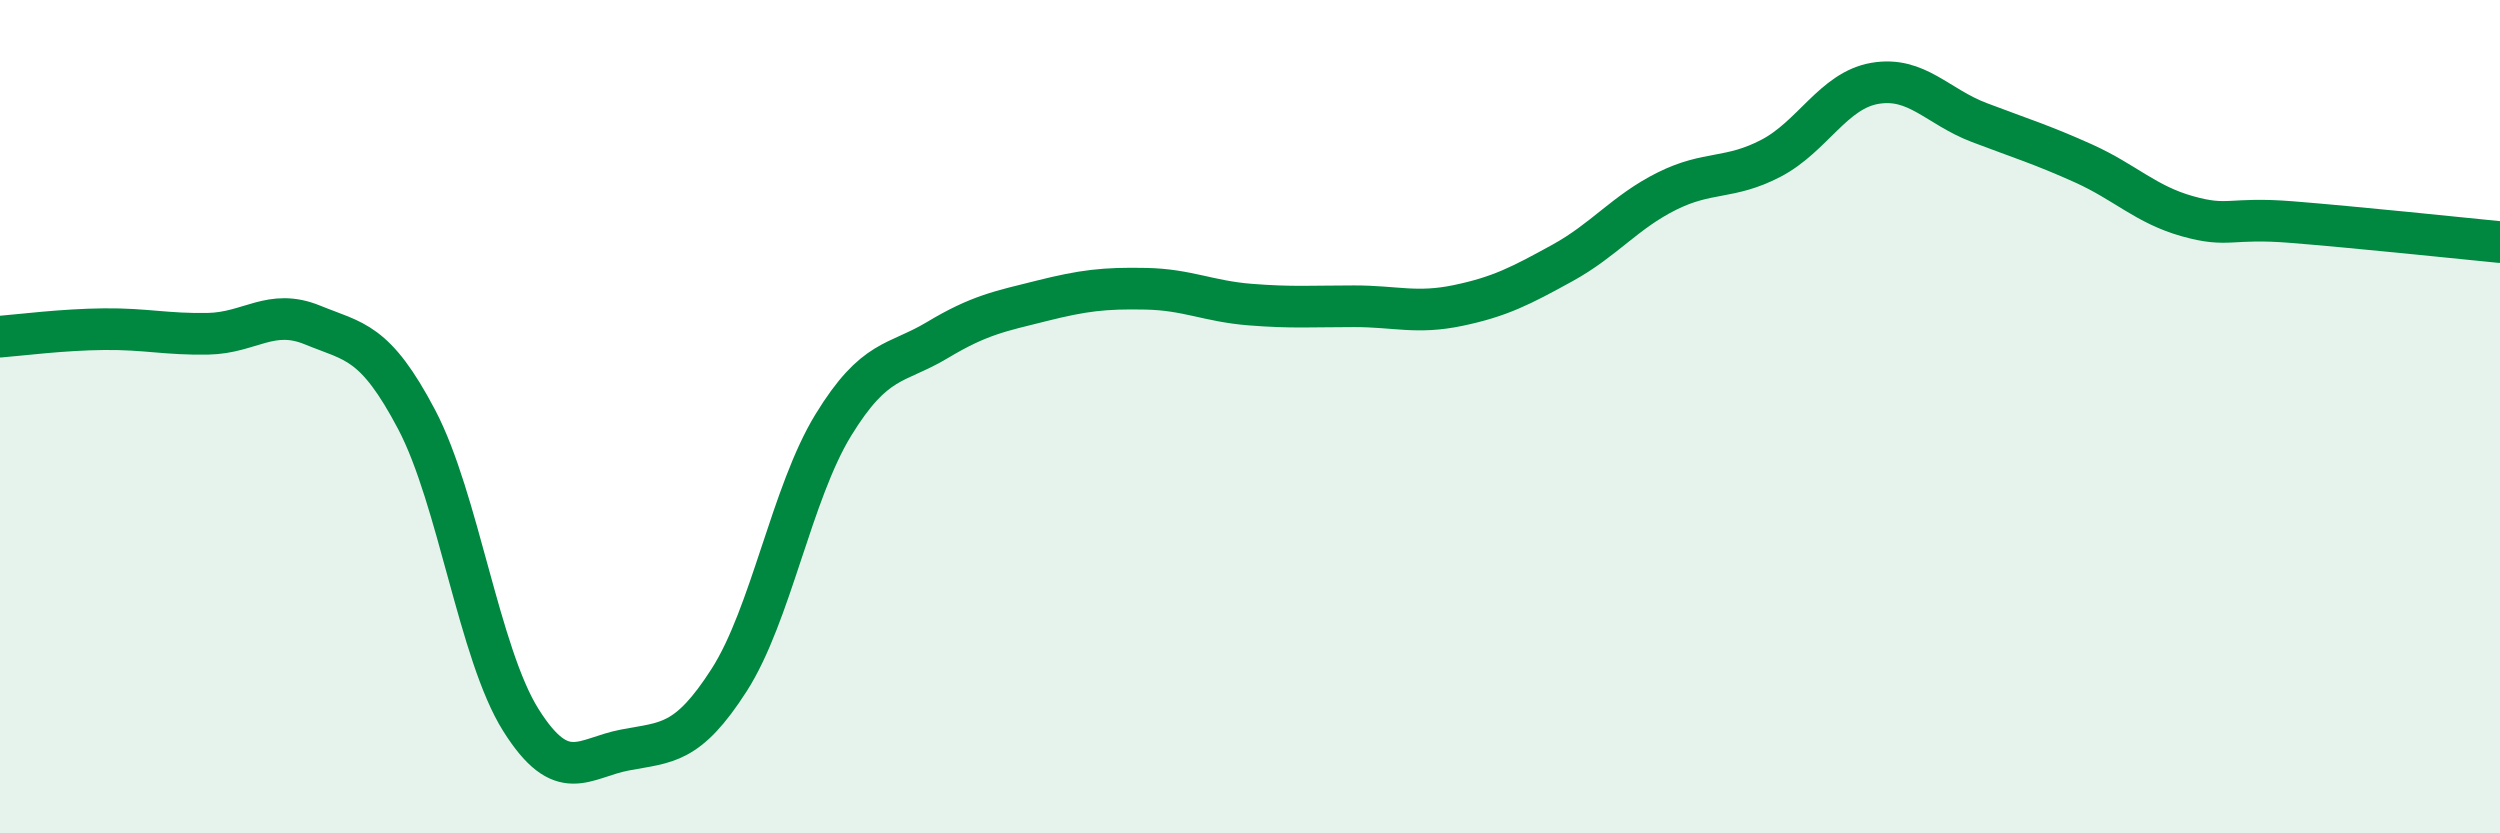 
    <svg width="60" height="20" viewBox="0 0 60 20" xmlns="http://www.w3.org/2000/svg">
      <path
        d="M 0,8.08 C 0.5,8.04 1.5,7.91 2.5,7.9 C 3.5,7.89 4,8.03 5,8.01 C 6,7.99 6.5,7.39 7.5,7.8 C 8.5,8.21 9,8.17 10,10.07 C 11,11.97 11.5,15.69 12.5,17.28 C 13.5,18.87 14,18.19 15,18 C 16,17.81 16.5,17.88 17.5,16.32 C 18.5,14.76 19,11.83 20,10.2 C 21,8.57 21.5,8.76 22.5,8.16 C 23.5,7.56 24,7.47 25,7.22 C 26,6.97 26.5,6.91 27.5,6.93 C 28.5,6.95 29,7.23 30,7.31 C 31,7.39 31.5,7.35 32.5,7.35 C 33.5,7.35 34,7.54 35,7.33 C 36,7.12 36.5,6.86 37.5,6.31 C 38.5,5.76 39,5.09 40,4.59 C 41,4.09 41.5,4.32 42.5,3.8 C 43.5,3.28 44,2.17 45,2 C 46,1.83 46.5,2.56 47.5,2.94 C 48.5,3.32 49,3.47 50,3.92 C 51,4.37 51.5,4.91 52.5,5.19 C 53.5,5.47 53.5,5.21 55,5.33 C 56.5,5.45 59,5.71 60,5.81L60 20L0 20Z"
        fill="#008740"
        opacity="0.1"
        stroke-linecap="round"
        stroke-linejoin="round"
      />
      <path
        d="M 0,8.08 C 0.5,8.04 1.5,7.91 2.5,7.9 C 3.5,7.89 4,8.03 5,8.01 C 6,7.99 6.5,7.39 7.5,7.8 C 8.5,8.21 9,8.17 10,10.07 C 11,11.97 11.5,15.69 12.5,17.28 C 13.5,18.87 14,18.19 15,18 C 16,17.81 16.5,17.88 17.5,16.32 C 18.5,14.76 19,11.83 20,10.2 C 21,8.57 21.5,8.76 22.5,8.16 C 23.5,7.56 24,7.47 25,7.22 C 26,6.97 26.5,6.91 27.5,6.93 C 28.5,6.95 29,7.23 30,7.31 C 31,7.39 31.5,7.35 32.5,7.35 C 33.5,7.35 34,7.54 35,7.33 C 36,7.12 36.5,6.86 37.5,6.31 C 38.5,5.76 39,5.09 40,4.59 C 41,4.09 41.5,4.32 42.5,3.8 C 43.5,3.28 44,2.17 45,2 C 46,1.83 46.5,2.56 47.5,2.94 C 48.5,3.32 49,3.47 50,3.92 C 51,4.37 51.5,4.91 52.5,5.19 C 53.5,5.47 53.5,5.21 55,5.33 C 56.5,5.45 59,5.71 60,5.81"
        stroke="#008740"
        stroke-width="1"
        fill="none"
        stroke-linecap="round"
        stroke-linejoin="round"
      />
    </svg>
  